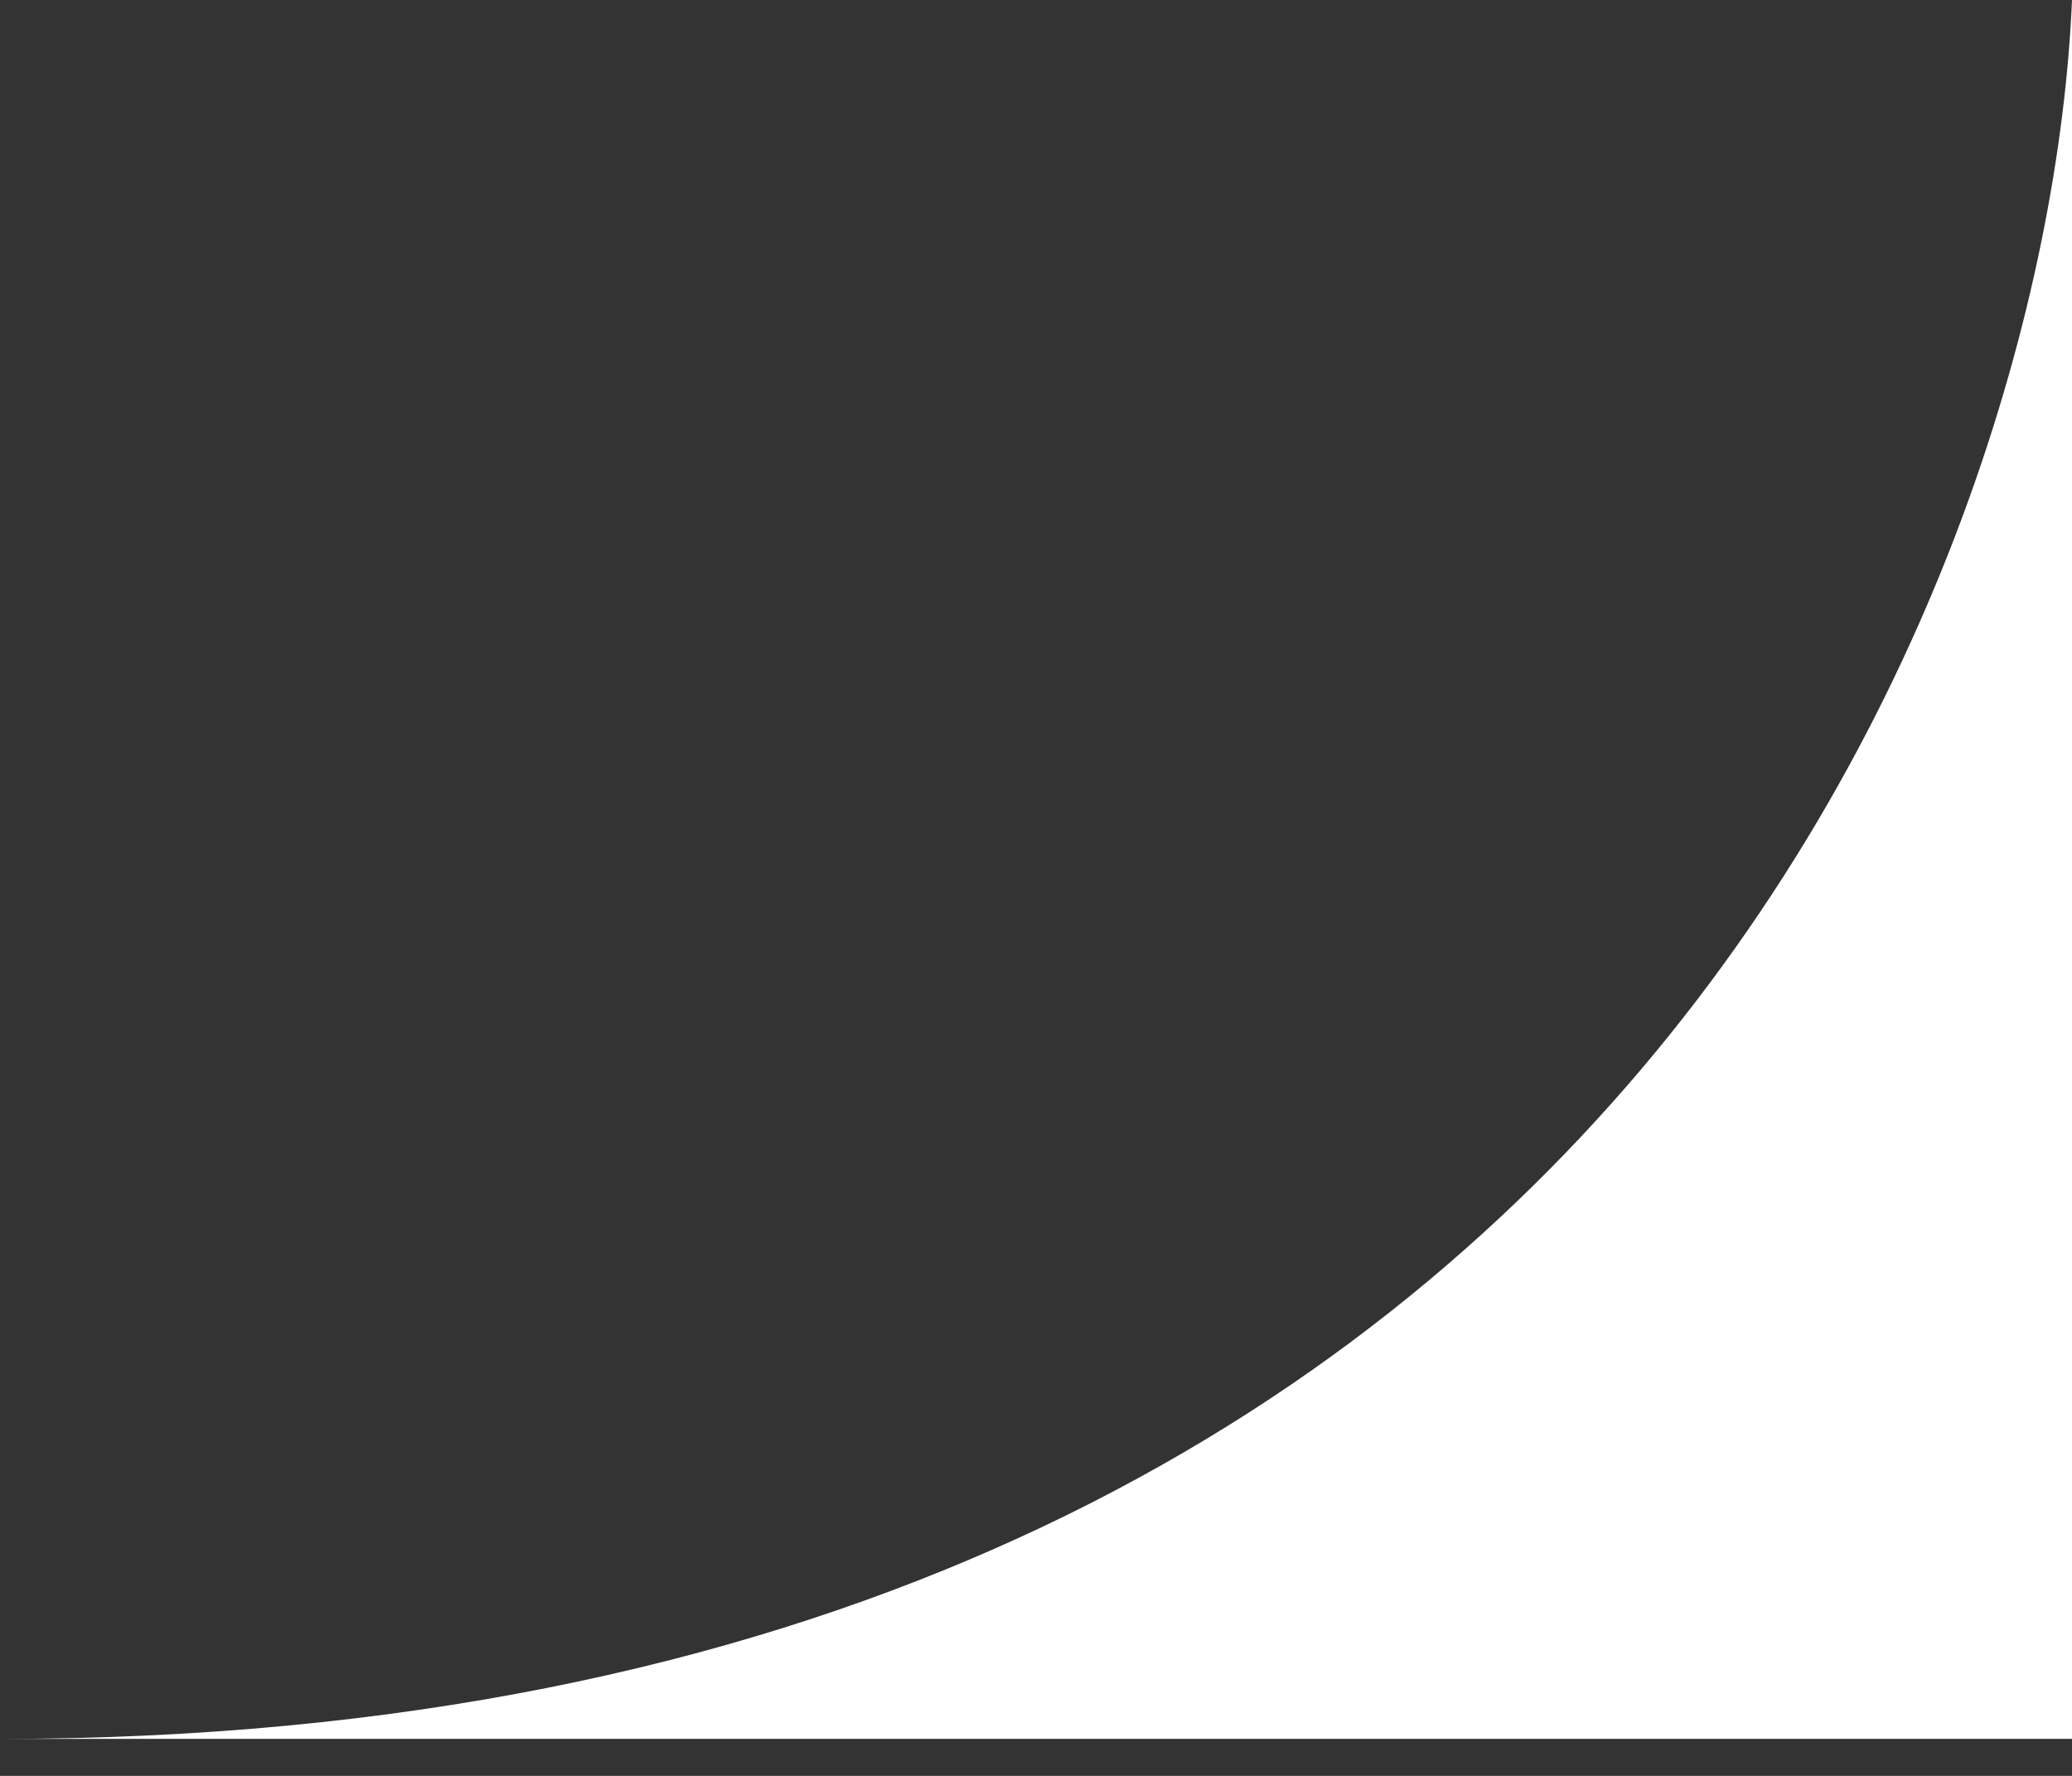 <?xml version="1.0" encoding="UTF-8"?> <svg xmlns="http://www.w3.org/2000/svg" width="28" height="24" viewBox="0 0 28 24" fill="none"><rect x="0" y="0" width="28" height="24" fill="#333333" stroke="none"/> <path d="M28 0V23.5H0C21.6 23.5 27.667 7.833 28 0Z" fill="white"></path> </svg> 